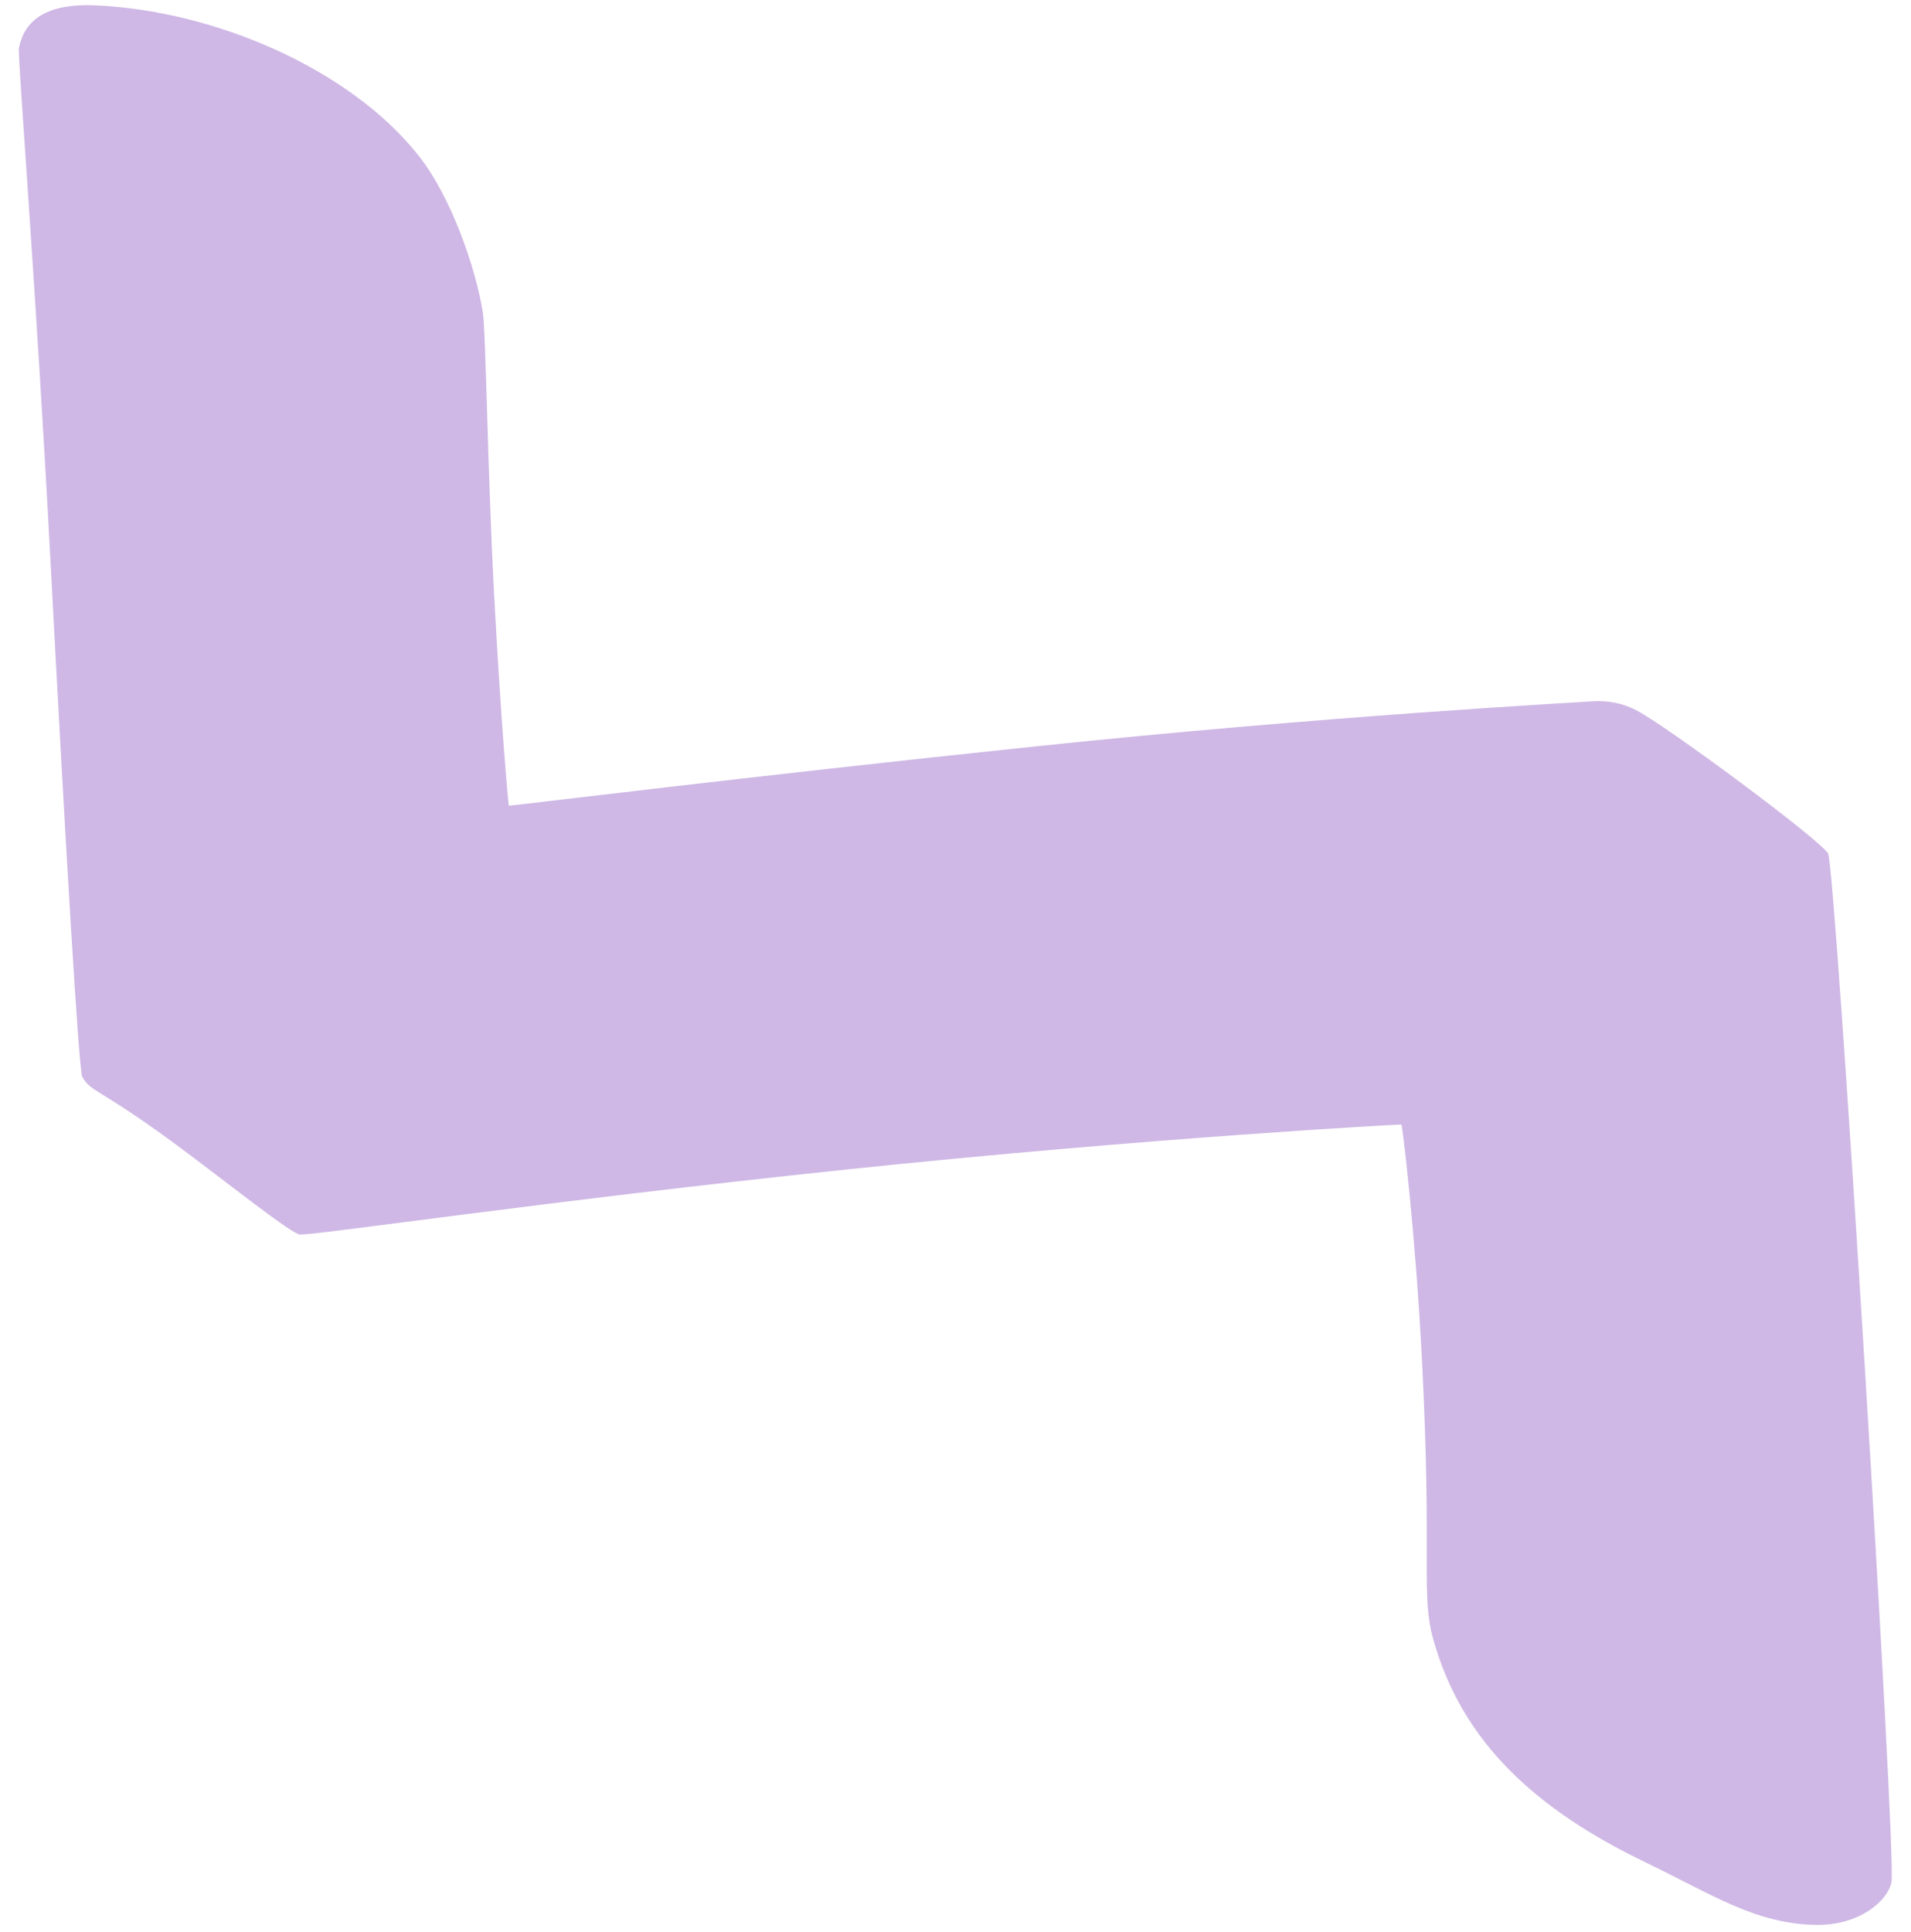 <?xml version="1.0" encoding="UTF-8"?> <svg xmlns="http://www.w3.org/2000/svg" width="91" height="92" viewBox="0 0 91 92" fill="none"> <path fill-rule="evenodd" clip-rule="evenodd" d="M2.408 26.778C1.713 13.609 0.833 2.623 0.899 2.289C1.133 1.106 2.024 0.155 4.489 0.254C10.164 0.482 16.631 3.254 19.915 7.386C21.51 9.393 22.652 12.787 22.987 14.836C23.139 15.768 23.21 22.211 23.523 28.179C23.837 34.146 24.203 38.342 24.232 38.36C24.262 38.378 35.636 36.968 49.375 35.529C63.114 34.089 75.029 33.446 75.745 33.395C76.588 33.334 77.286 33.483 77.935 33.824C79.419 34.602 86.645 39.96 87.052 40.633C87.405 41.215 90.319 88.37 90.07 89.611C89.89 90.505 88.543 91.675 86.479 91.646C83.597 91.604 81.485 90.17 78.416 88.696C73.256 86.216 69.633 83.034 68.245 78.029C67.65 75.882 68.208 74.335 67.709 64.686C67.394 58.587 66.776 53.554 66.736 53.54C66.697 53.525 54.647 54.178 40.367 55.674C26.086 57.169 14.695 58.862 14.26 58.773C13.826 58.684 11.256 56.651 9.088 55.02C4.713 51.728 4.35 52.053 3.916 51.267C3.75 50.965 3.103 39.947 2.408 26.778Z" fill="#CFB8E5"></path> </svg> 